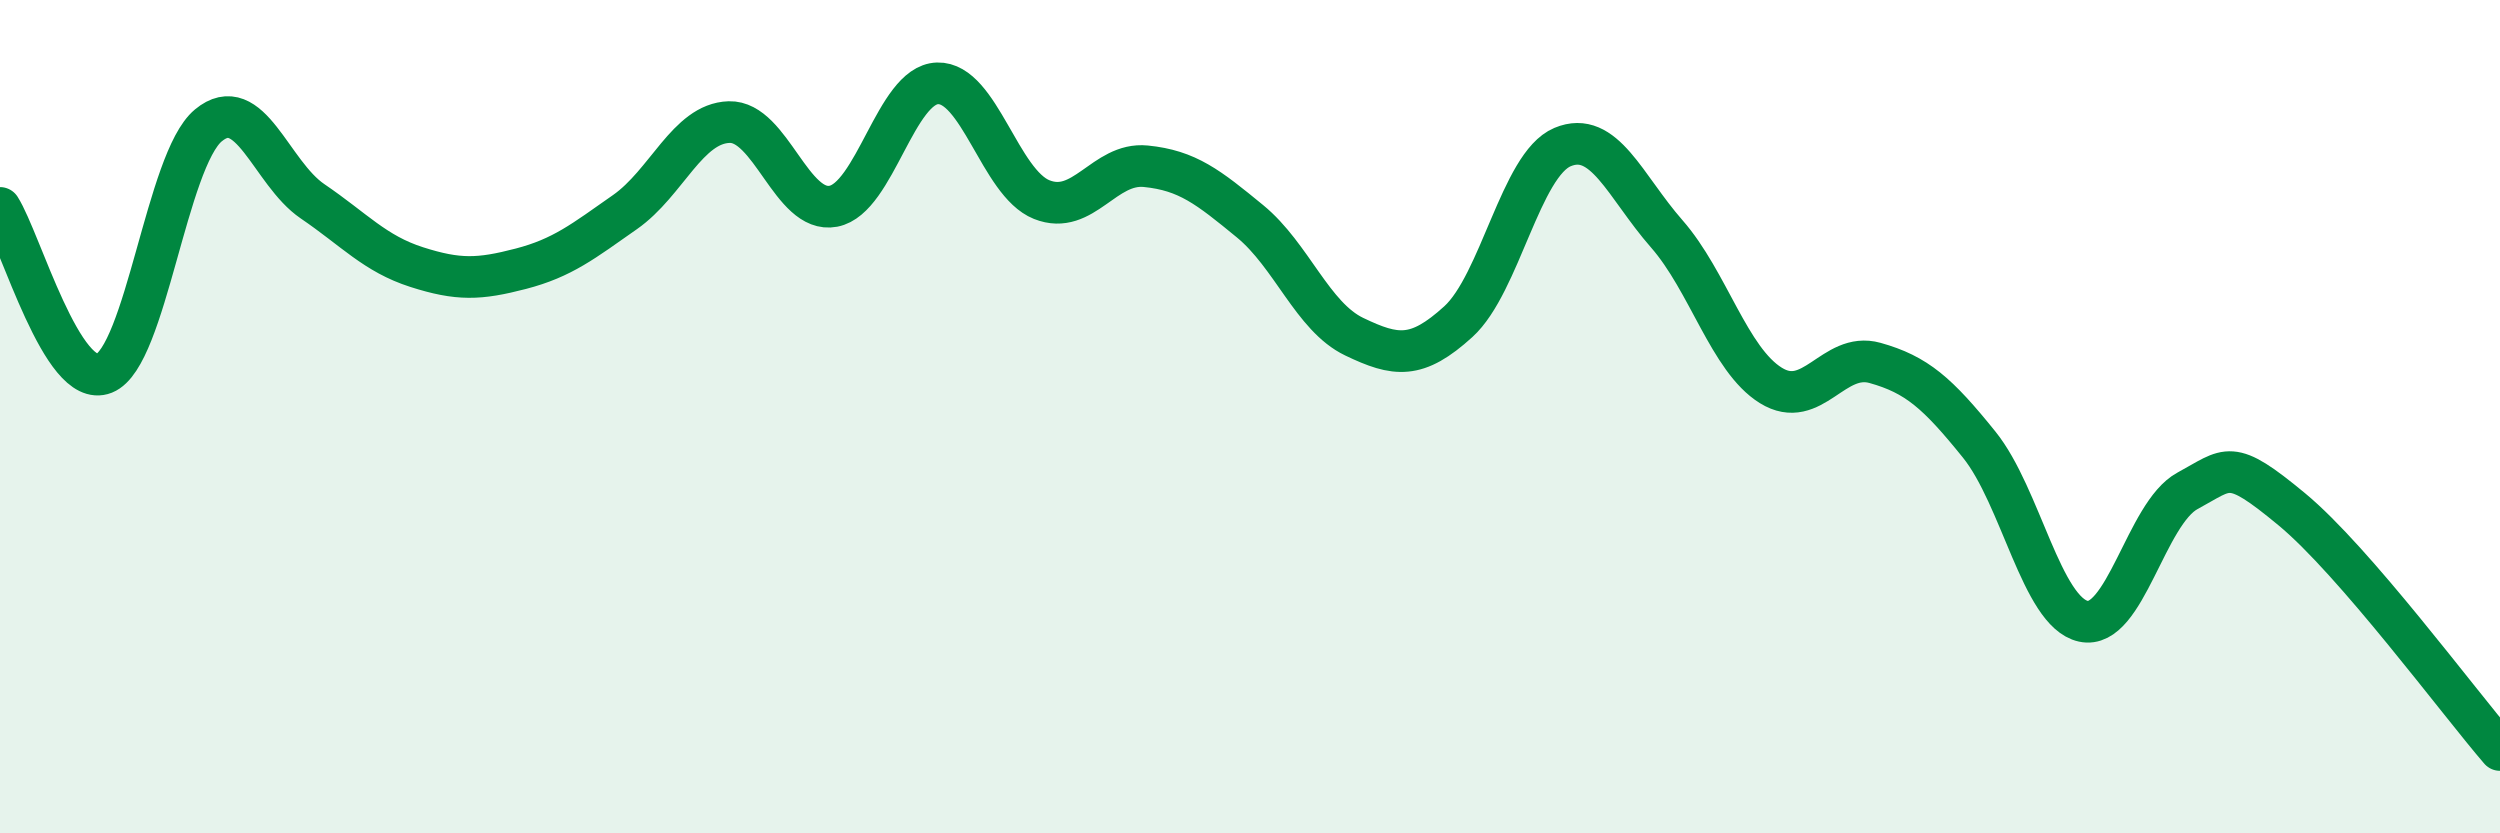 
    <svg width="60" height="20" viewBox="0 0 60 20" xmlns="http://www.w3.org/2000/svg">
      <path
        d="M 0,4.99 C 0.5,5.78 1.5,9.36 2.5,8.96 C 3.5,8.56 4,3.84 5,3.01 C 6,2.18 6.5,4.15 7.5,4.83 C 8.5,5.51 9,6.09 10,6.41 C 11,6.73 11.5,6.71 12.5,6.45 C 13.5,6.19 14,5.79 15,5.09 C 16,4.39 16.5,2.96 17.5,2.93 C 18.5,2.9 19,5.14 20,4.95 C 21,4.76 21.5,2.03 22.5,2 C 23.5,1.97 24,4.39 25,4.79 C 26,5.19 26.5,3.89 27.5,3.99 C 28.5,4.09 29,4.49 30,5.31 C 31,6.13 31.5,7.6 32.5,8.08 C 33.5,8.56 34,8.63 35,7.72 C 36,6.81 36.5,3.95 37.5,3.53 C 38.5,3.11 39,4.47 40,5.61 C 41,6.75 41.5,8.63 42.5,9.25 C 43.5,9.87 44,8.43 45,8.71 C 46,8.99 46.5,9.43 47.5,10.67 C 48.5,11.91 49,14.69 50,14.91 C 51,15.13 51.5,12.32 52.5,11.78 C 53.5,11.24 53.5,10.98 55,12.22 C 56.5,13.46 59,16.84 60,18L60 20L0 20Z"
        fill="#008740"
        opacity="0.1"
        stroke-linecap="round"
        stroke-linejoin="round"
      />
      <path
        d="M 0,4.99 C 0.5,5.78 1.5,9.36 2.5,8.96 C 3.5,8.56 4,3.84 5,3.01 C 6,2.18 6.5,4.15 7.5,4.83 C 8.5,5.51 9,6.09 10,6.41 C 11,6.73 11.5,6.71 12.5,6.45 C 13.5,6.19 14,5.79 15,5.09 C 16,4.39 16.5,2.96 17.5,2.93 C 18.5,2.9 19,5.14 20,4.95 C 21,4.76 21.5,2.03 22.5,2 C 23.5,1.97 24,4.39 25,4.79 C 26,5.19 26.5,3.89 27.5,3.99 C 28.5,4.09 29,4.49 30,5.31 C 31,6.13 31.5,7.6 32.5,8.08 C 33.5,8.56 34,8.63 35,7.72 C 36,6.81 36.5,3.95 37.5,3.53 C 38.5,3.11 39,4.47 40,5.61 C 41,6.75 41.5,8.63 42.5,9.25 C 43.5,9.87 44,8.43 45,8.71 C 46,8.99 46.5,9.43 47.5,10.67 C 48.5,11.91 49,14.69 50,14.91 C 51,15.13 51.5,12.32 52.5,11.78 C 53.5,11.24 53.5,10.98 55,12.22 C 56.5,13.46 59,16.84 60,18"
        stroke="#008740"
        stroke-width="1"
        fill="none"
        stroke-linecap="round"
        stroke-linejoin="round"
      />
    </svg>
  